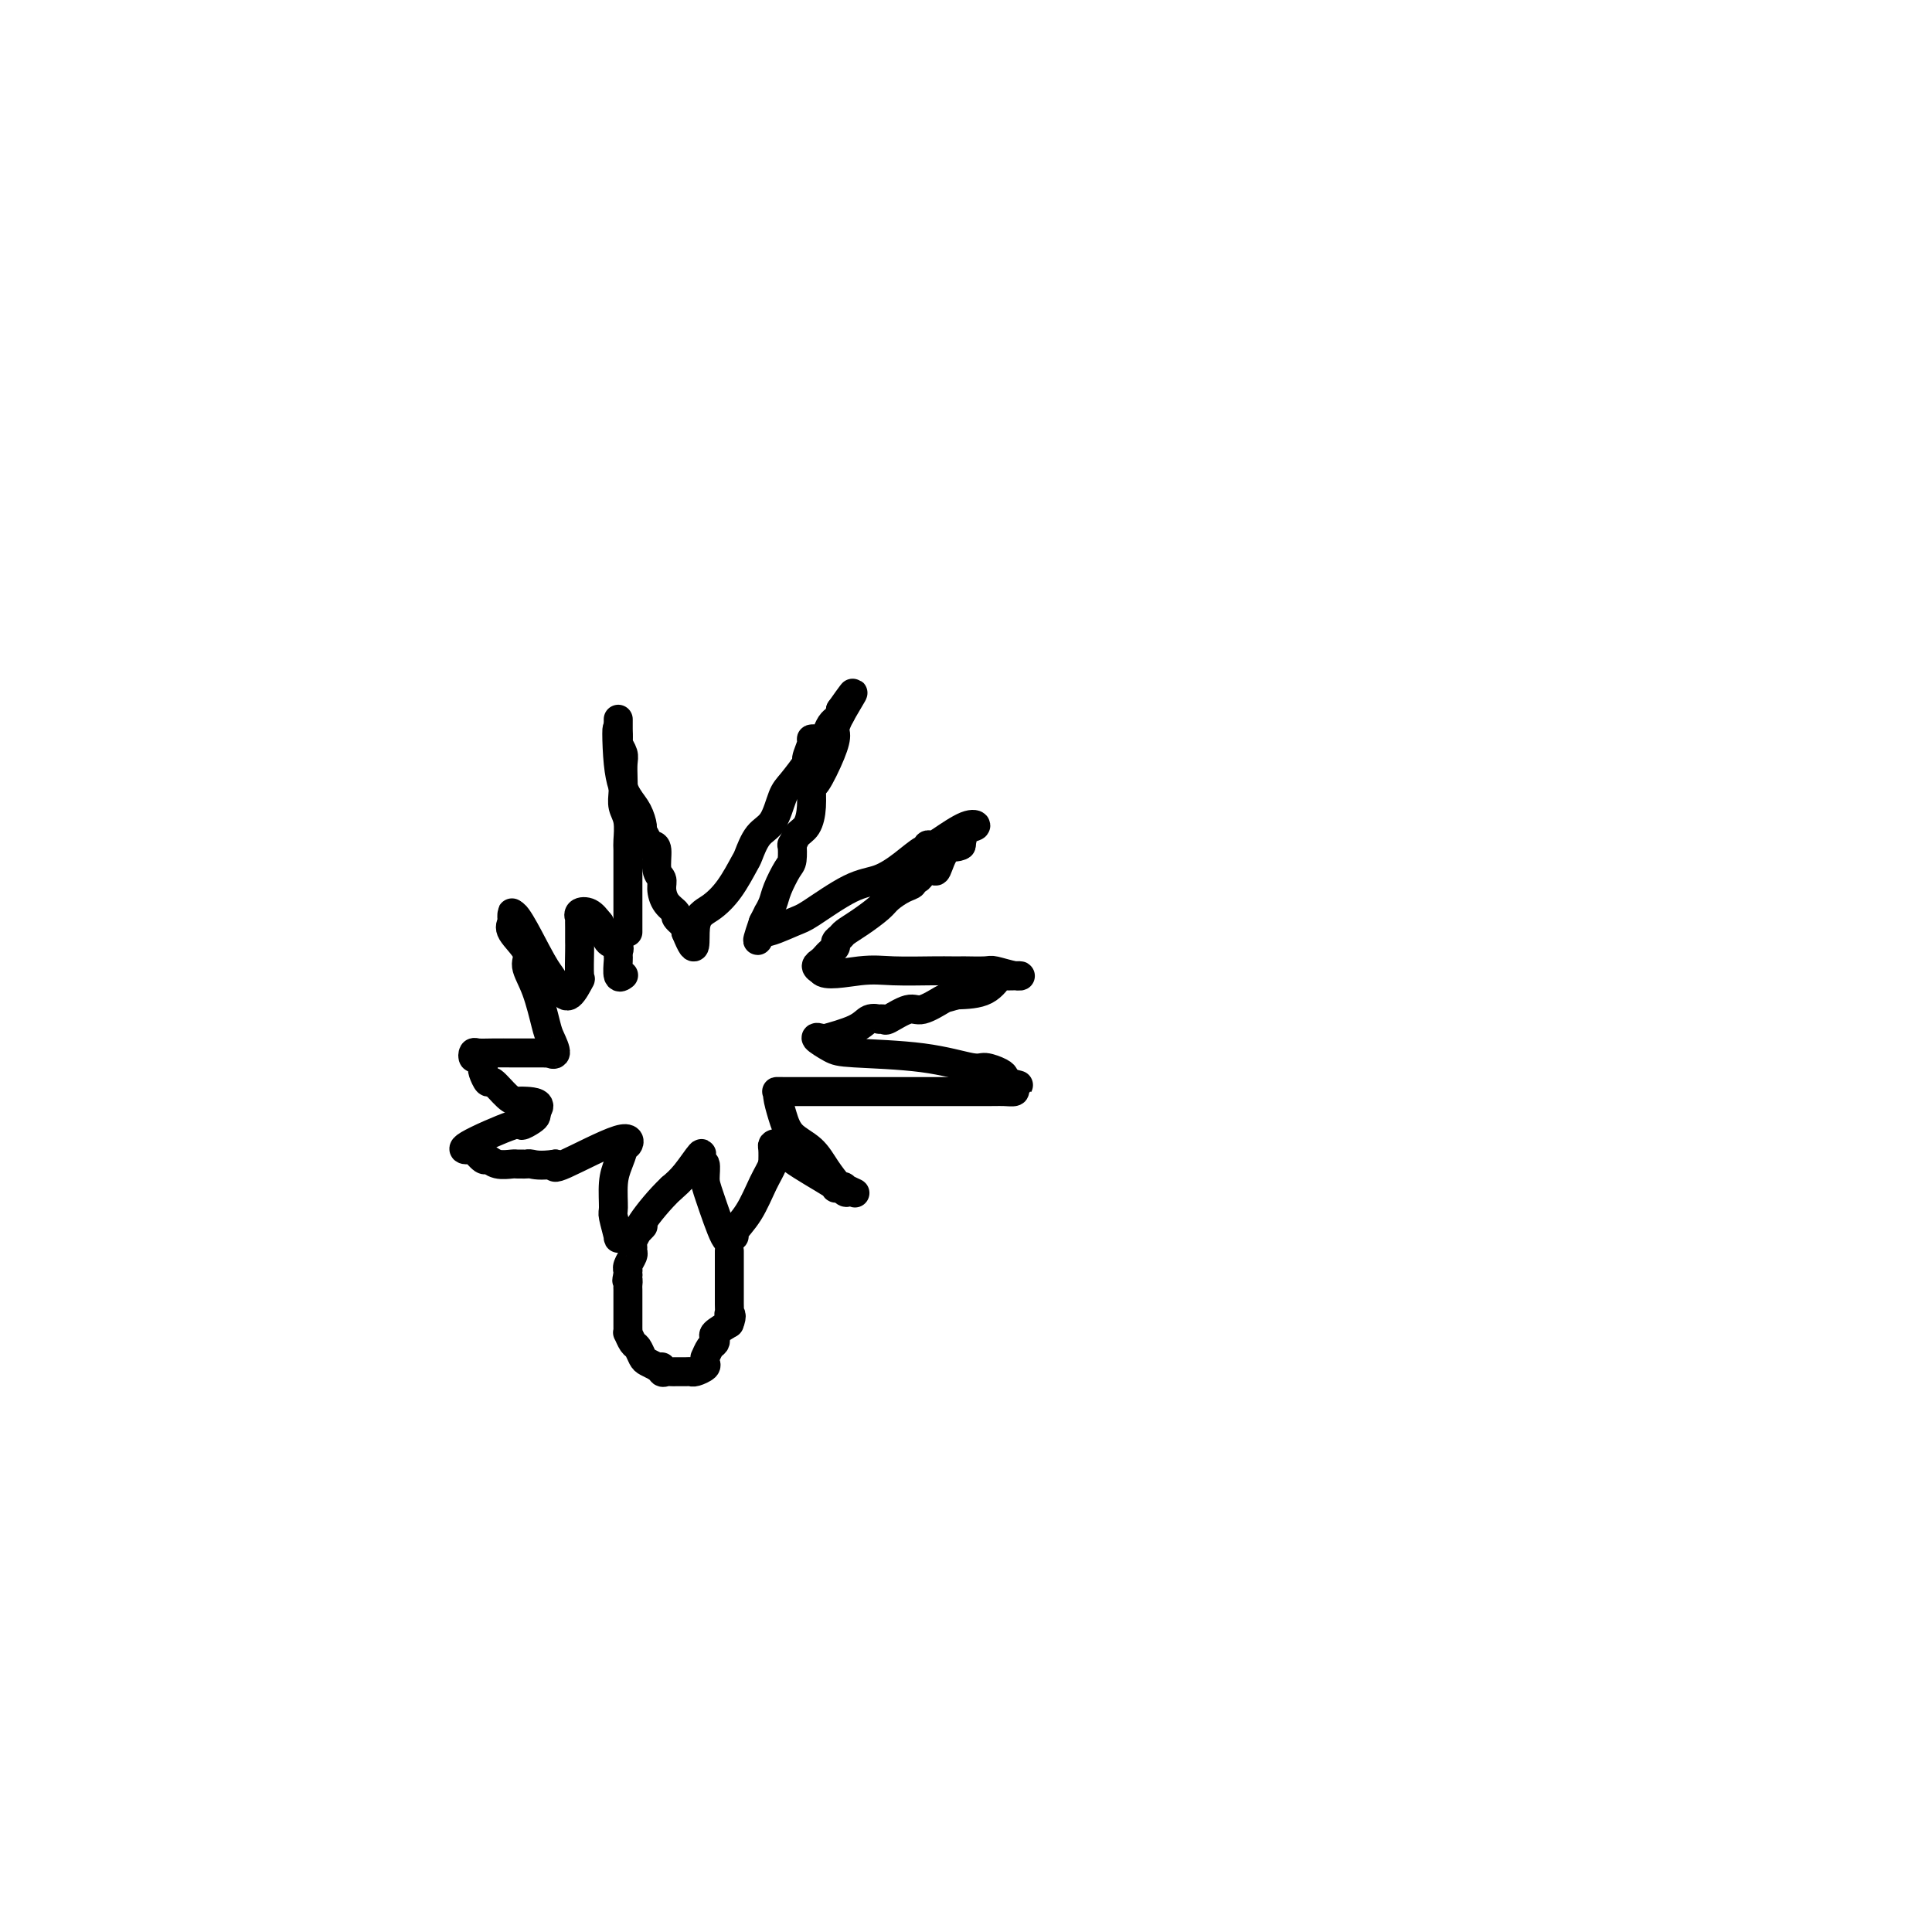 <svg viewBox='0 0 400 400' version='1.1' xmlns='http://www.w3.org/2000/svg' xmlns:xlink='http://www.w3.org/1999/xlink'><g fill='none' stroke='#000000' stroke-width='6' stroke-linecap='round' stroke-linejoin='round'><path d='M130,193c0.000,-1.359 0.000,-2.718 0,-4c-0.000,-1.282 -0.000,-2.488 0,-4c0.000,-1.512 0.001,-3.332 0,-4c-0.001,-0.668 -0.004,-0.184 0,-1c0.004,-0.816 0.015,-2.931 0,-4c-0.015,-1.069 -0.057,-1.090 0,-2c0.057,-0.910 0.211,-2.709 0,-4c-0.211,-1.291 -0.788,-2.075 -1,-3c-0.212,-0.925 -0.061,-1.992 0,-3c0.061,-1.008 0.030,-1.957 0,-3c-0.030,-1.043 -0.061,-2.181 0,-3c0.061,-0.819 0.212,-1.317 0,-2c-0.212,-0.683 -0.789,-1.549 -1,-2c-0.211,-0.451 -0.057,-0.488 0,-1c0.057,-0.512 0.015,-1.498 0,-2c-0.015,-0.502 -0.004,-0.520 0,-1c0.004,-0.480 0.001,-1.423 0,-1c-0.001,0.423 -0.001,2.211 0,4'/><path d='M128,153c-0.403,-5.444 -0.410,0.946 0,5c0.410,4.054 1.238,5.772 2,7c0.762,1.228 1.457,1.965 2,3c0.543,1.035 0.933,2.368 1,3c0.067,0.632 -0.188,0.562 0,1c0.188,0.438 0.820,1.385 1,2c0.180,0.615 -0.091,0.899 0,1c0.091,0.101 0.546,0.018 1,0c0.454,-0.018 0.908,0.029 1,1c0.092,0.971 -0.177,2.866 0,4c0.177,1.134 0.802,1.507 1,2c0.198,0.493 -0.031,1.105 0,2c0.031,0.895 0.320,2.071 1,3c0.680,0.929 1.749,1.610 2,2c0.251,0.390 -0.317,0.490 0,1c0.317,0.510 1.519,1.432 2,2c0.481,0.568 0.240,0.784 0,1'/><path d='M142,193c2.489,6.160 1.713,1.559 2,-1c0.287,-2.559 1.637,-3.077 3,-4c1.363,-0.923 2.739,-2.250 4,-4c1.261,-1.750 2.407,-3.922 3,-5c0.593,-1.078 0.633,-1.063 1,-2c0.367,-0.937 1.063,-2.826 2,-4c0.937,-1.174 2.117,-1.632 3,-3c0.883,-1.368 1.470,-3.645 2,-5c0.530,-1.355 1.003,-1.789 2,-3c0.997,-1.211 2.519,-3.200 3,-4c0.481,-0.800 -0.078,-0.410 0,-1c0.078,-0.590 0.795,-2.160 1,-3c0.205,-0.840 -0.100,-0.949 0,-1c0.100,-0.051 0.605,-0.042 1,0c0.395,0.042 0.679,0.117 1,0c0.321,-0.117 0.678,-0.427 1,-1c0.322,-0.573 0.608,-1.411 1,-2c0.392,-0.589 0.888,-0.931 1,-1c0.112,-0.069 -0.162,0.135 0,0c0.162,-0.135 0.761,-0.610 1,-1c0.239,-0.390 0.120,-0.695 0,-1'/><path d='M174,147c5.007,-7.093 1.523,-1.827 0,1c-1.523,2.827 -1.087,3.214 -1,4c0.087,0.786 -0.175,1.972 -1,4c-0.825,2.028 -2.214,4.899 -3,6c-0.786,1.101 -0.971,0.433 -1,1c-0.029,0.567 0.097,2.370 0,4c-0.097,1.630 -0.418,3.088 -1,4c-0.582,0.912 -1.426,1.278 -2,2c-0.574,0.722 -0.879,1.800 -1,2c-0.121,0.200 -0.060,-0.477 0,0c0.060,0.477 0.117,2.108 0,3c-0.117,0.892 -0.409,1.047 -1,2c-0.591,0.953 -1.482,2.706 -2,4c-0.518,1.294 -0.665,2.130 -1,3c-0.335,0.870 -0.859,1.773 -1,2c-0.141,0.227 0.103,-0.221 0,0c-0.103,0.221 -0.551,1.110 -1,2'/><path d='M158,191c-2.387,6.943 -0.355,2.302 0,1c0.355,-1.302 -0.966,0.735 0,1c0.966,0.265 4.217,-1.244 6,-2c1.783,-0.756 2.096,-0.760 4,-2c1.904,-1.240 5.400,-3.714 8,-5c2.600,-1.286 4.304,-1.382 6,-2c1.696,-0.618 3.386,-1.759 5,-3c1.614,-1.241 3.154,-2.582 4,-3c0.846,-0.418 1.000,0.087 1,0c0.000,-0.087 -0.152,-0.766 0,-1c0.152,-0.234 0.608,-0.023 1,0c0.392,0.023 0.718,-0.143 2,-1c1.282,-0.857 3.519,-2.405 5,-3c1.481,-0.595 2.206,-0.237 2,0c-0.206,0.237 -1.345,0.353 -2,1c-0.655,0.647 -0.828,1.823 -1,3'/><path d='M199,175c-0.721,0.599 -2.024,0.098 -3,1c-0.976,0.902 -1.625,3.208 -2,4c-0.375,0.792 -0.478,0.072 -1,0c-0.522,-0.072 -1.465,0.505 -2,1c-0.535,0.495 -0.661,0.909 -1,1c-0.339,0.091 -0.890,-0.143 -1,0c-0.110,0.143 0.221,0.661 0,1c-0.221,0.339 -0.994,0.500 -2,1c-1.006,0.500 -2.244,1.338 -3,2c-0.756,0.662 -1.030,1.147 -2,2c-0.970,0.853 -2.637,2.074 -4,3c-1.363,0.926 -2.421,1.558 -3,2c-0.579,0.442 -0.680,0.696 -1,1c-0.320,0.304 -0.859,0.659 -1,1c-0.141,0.341 0.115,0.669 0,1c-0.115,0.331 -0.603,0.666 -1,1c-0.397,0.334 -0.704,0.667 -1,1c-0.296,0.333 -0.580,0.667 -1,1c-0.420,0.333 -0.977,0.667 -1,1c-0.023,0.333 0.489,0.667 1,1'/><path d='M170,201c0.729,1.238 5.050,0.332 8,0c2.950,-0.332 4.528,-0.089 7,0c2.472,0.089 5.839,0.024 8,0c2.161,-0.024 3.115,-0.007 4,0c0.885,0.007 1.700,0.006 2,0c0.300,-0.006 0.083,-0.016 1,0c0.917,0.016 2.967,0.058 4,0c1.033,-0.058 1.049,-0.214 2,0c0.951,0.214 2.837,0.800 4,1c1.163,0.200 1.605,0.015 1,0c-0.605,-0.015 -2.255,0.140 -3,0c-0.745,-0.140 -0.585,-0.576 -1,0c-0.415,0.576 -1.404,2.165 -3,3c-1.596,0.835 -3.798,0.918 -6,1'/><path d='M198,206c-2.325,0.715 -2.139,0.503 -3,1c-0.861,0.497 -2.771,1.702 -4,2c-1.229,0.298 -1.778,-0.312 -3,0c-1.222,0.312 -3.118,1.546 -4,2c-0.882,0.454 -0.749,0.127 -1,0c-0.251,-0.127 -0.884,-0.055 -1,0c-0.116,0.055 0.286,0.092 0,0c-0.286,-0.092 -1.260,-0.314 -2,0c-0.740,0.314 -1.247,1.162 -3,2c-1.753,0.838 -4.754,1.664 -6,2c-1.246,0.336 -0.739,0.183 -1,0c-0.261,-0.183 -1.289,-0.395 -1,0c0.289,0.395 1.896,1.397 3,2c1.104,0.603 1.703,0.805 5,1c3.297,0.195 9.290,0.381 14,1c4.710,0.619 8.138,1.671 10,2c1.862,0.329 2.159,-0.067 3,0c0.841,0.067 2.226,0.595 3,1c0.774,0.405 0.935,0.687 1,1c0.065,0.313 0.032,0.656 0,1'/><path d='M208,224c5.687,1.348 1.403,0.218 0,0c-1.403,-0.218 0.074,0.478 1,1c0.926,0.522 1.301,0.872 1,1c-0.301,0.128 -1.278,0.034 -2,0c-0.722,-0.034 -1.189,-0.009 -3,0c-1.811,0.009 -4.965,0.002 -10,0c-5.035,-0.002 -11.953,0.000 -15,0c-3.047,-0.000 -2.225,-0.002 -5,0c-2.775,0.002 -9.146,0.010 -12,0c-2.854,-0.010 -2.192,-0.037 -2,0c0.192,0.037 -0.087,0.137 0,1c0.087,0.863 0.540,2.488 1,4c0.460,1.512 0.927,2.910 2,4c1.073,1.090 2.750,1.870 4,3c1.250,1.130 2.071,2.608 3,4c0.929,1.392 1.964,2.696 3,4'/><path d='M174,246c1.818,1.722 1.362,0.528 1,0c-0.362,-0.528 -0.629,-0.390 0,0c0.629,0.390 2.155,1.031 2,1c-0.155,-0.031 -1.992,-0.734 -3,-1c-1.008,-0.266 -1.188,-0.096 -1,0c0.188,0.096 0.744,0.118 -1,-1c-1.744,-1.118 -5.788,-3.377 -8,-5c-2.212,-1.623 -2.593,-2.610 -3,-3c-0.407,-0.390 -0.840,-0.182 -1,0c-0.160,0.182 -0.046,0.338 0,1c0.046,0.662 0.023,1.831 0,3'/><path d='M160,241c-0.476,1.222 -1.165,2.275 -2,4c-0.835,1.725 -1.817,4.120 -3,6c-1.183,1.880 -2.567,3.243 -3,4c-0.433,0.757 0.084,0.908 0,1c-0.084,0.092 -0.769,0.125 -1,0c-0.231,-0.125 -0.008,-0.409 0,0c0.008,0.409 -0.198,1.511 -1,0c-0.802,-1.511 -2.202,-5.636 -3,-8c-0.798,-2.364 -0.996,-2.966 -1,-4c-0.004,-1.034 0.186,-2.499 0,-3c-0.186,-0.501 -0.749,-0.038 -1,0c-0.251,0.038 -0.191,-0.351 0,-1c0.191,-0.649 0.513,-1.559 0,-1c-0.513,0.559 -1.861,2.588 -3,4c-1.139,1.412 -2.070,2.206 -3,3'/><path d='M139,246c-2.394,2.233 -4.879,5.317 -6,7c-1.121,1.683 -0.879,1.967 -1,2c-0.121,0.033 -0.606,-0.183 -1,0c-0.394,0.183 -0.698,0.767 -1,1c-0.302,0.233 -0.603,0.115 -1,0c-0.397,-0.115 -0.892,-0.229 -1,0c-0.108,0.229 0.170,0.799 0,0c-0.170,-0.799 -0.788,-2.967 -1,-4c-0.212,-1.033 -0.019,-0.933 0,-2c0.019,-1.067 -0.135,-3.303 0,-5c0.135,-1.697 0.561,-2.856 1,-4c0.439,-1.144 0.891,-2.274 1,-3c0.109,-0.726 -0.126,-1.048 0,-1c0.126,0.048 0.611,0.467 1,0c0.389,-0.467 0.682,-1.818 -2,-1c-2.682,0.818 -8.338,3.805 -11,5c-2.662,1.195 -2.331,0.597 -2,0'/><path d='M115,241c-3.250,0.464 -4.375,0.124 -5,0c-0.625,-0.124 -0.751,-0.032 -1,0c-0.249,0.032 -0.620,0.004 -1,0c-0.380,-0.004 -0.769,0.015 -1,0c-0.231,-0.015 -0.304,-0.064 -1,0c-0.696,0.064 -2.016,0.241 -3,0c-0.984,-0.241 -1.631,-0.902 -2,-1c-0.369,-0.098 -0.459,0.365 -1,0c-0.541,-0.365 -1.534,-1.557 -2,-2c-0.466,-0.443 -0.406,-0.136 -1,0c-0.594,0.136 -1.844,0.100 0,-1c1.844,-1.100 6.781,-3.264 9,-4c2.219,-0.736 1.718,-0.043 2,0c0.282,0.043 1.345,-0.565 2,-1c0.655,-0.435 0.901,-0.696 1,-1c0.099,-0.304 0.049,-0.652 0,-1'/><path d='M111,230c1.659,-1.693 -0.693,-1.926 -2,-2c-1.307,-0.074 -1.569,0.012 -2,0c-0.431,-0.012 -1.030,-0.122 -2,-1c-0.970,-0.878 -2.312,-2.525 -3,-3c-0.688,-0.475 -0.723,0.223 -1,0c-0.277,-0.223 -0.796,-1.365 -1,-2c-0.204,-0.635 -0.094,-0.762 0,-1c0.094,-0.238 0.170,-0.585 0,-1c-0.170,-0.415 -0.588,-0.896 -1,-1c-0.412,-0.104 -0.818,0.168 -1,0c-0.182,-0.168 -0.142,-0.777 0,-1c0.142,-0.223 0.384,-0.060 1,0c0.616,0.060 1.607,0.016 3,0c1.393,-0.016 3.188,-0.004 4,0c0.812,0.004 0.640,0.001 1,0c0.360,-0.001 1.251,-0.000 2,0c0.749,0.000 1.357,0.000 2,0c0.643,-0.000 1.322,-0.000 2,0'/><path d='M113,218c2.318,-0.197 1.113,-0.190 1,0c-0.113,0.190 0.865,0.564 1,0c0.135,-0.564 -0.574,-2.064 -1,-3c-0.426,-0.936 -0.570,-1.308 -1,-3c-0.430,-1.692 -1.145,-4.705 -2,-7c-0.855,-2.295 -1.851,-3.871 -2,-5c-0.149,-1.129 0.549,-1.809 0,-3c-0.549,-1.191 -2.343,-2.891 -3,-4c-0.657,-1.109 -0.176,-1.627 0,-2c0.176,-0.373 0.047,-0.600 0,-1c-0.047,-0.400 -0.014,-0.971 0,-1c0.014,-0.029 0.007,0.486 0,1'/><path d='M106,190c-0.106,-3.009 3.128,3.469 5,7c1.872,3.531 2.382,4.113 3,5c0.618,0.887 1.342,2.077 2,3c0.658,0.923 1.248,1.580 2,1c0.752,-0.580 1.666,-2.397 2,-3c0.334,-0.603 0.090,0.009 0,-1c-0.090,-1.009 -0.024,-3.637 0,-5c0.024,-1.363 0.007,-1.460 0,-2c-0.007,-0.540 -0.003,-1.521 0,-2c0.003,-0.479 0.007,-0.456 0,-1c-0.007,-0.544 -0.024,-1.657 0,-2c0.024,-0.343 0.089,0.083 0,0c-0.089,-0.083 -0.332,-0.676 0,-1c0.332,-0.324 1.238,-0.378 2,0c0.762,0.378 1.381,1.189 2,2'/><path d='M124,191c0.566,0.350 -0.020,0.725 0,1c0.020,0.275 0.646,0.451 1,1c0.354,0.549 0.434,1.471 1,2c0.566,0.529 1.616,0.664 2,1c0.384,0.336 0.102,0.872 0,1c-0.102,0.128 -0.024,-0.151 0,0c0.024,0.151 -0.007,0.734 0,1c0.007,0.266 0.054,0.216 0,1c-0.054,0.784 -0.207,2.403 0,3c0.207,0.597 0.773,0.170 1,0c0.227,-0.170 0.113,-0.085 0,0'/><path d='M133,254c0.121,-0.128 0.243,-0.256 0,0c-0.243,0.256 -0.850,0.895 -1,1c-0.150,0.105 0.157,-0.324 0,0c-0.157,0.324 -0.778,1.400 -1,2c-0.222,0.600 -0.045,0.725 0,1c0.045,0.275 -0.040,0.700 0,1c0.040,0.300 0.207,0.475 0,1c-0.207,0.525 -0.787,1.398 -1,2c-0.213,0.602 -0.057,0.931 0,1c0.057,0.069 0.016,-0.123 0,0c-0.016,0.123 -0.008,0.562 0,1'/><path d='M130,264c-0.464,1.725 -0.124,1.037 0,1c0.124,-0.037 0.033,0.576 0,1c-0.033,0.424 -0.009,0.659 0,1c0.009,0.341 0.002,0.788 0,1c-0.002,0.212 -0.001,0.189 0,1c0.001,0.811 0.000,2.454 0,3c-0.000,0.546 0.000,-0.007 0,0c-0.000,0.007 -0.001,0.574 0,1c0.001,0.426 0.003,0.710 0,1c-0.003,0.290 -0.012,0.588 0,1c0.012,0.412 0.045,0.940 0,1c-0.045,0.060 -0.167,-0.349 0,0c0.167,0.349 0.625,1.455 1,2c0.375,0.545 0.668,0.527 1,1c0.332,0.473 0.705,1.435 1,2c0.295,0.565 0.513,0.733 1,1c0.487,0.267 1.244,0.634 2,1'/><path d='M136,283c1.167,1.177 1.085,0.119 1,0c-0.085,-0.119 -0.174,0.700 0,1c0.174,0.300 0.610,0.080 1,0c0.390,-0.080 0.733,-0.021 1,0c0.267,0.021 0.457,0.002 1,0c0.543,-0.002 1.438,0.011 2,0c0.562,-0.011 0.792,-0.046 1,0c0.208,0.046 0.395,0.172 1,0c0.605,-0.172 1.629,-0.641 2,-1c0.371,-0.359 0.089,-0.607 0,-1c-0.089,-0.393 0.015,-0.932 0,-1c-0.015,-0.068 -0.150,0.333 0,0c0.150,-0.333 0.584,-1.401 1,-2c0.416,-0.599 0.812,-0.727 1,-1c0.188,-0.273 0.166,-0.689 0,-1c-0.166,-0.311 -0.476,-0.517 0,-1c0.476,-0.483 1.738,-1.241 3,-2'/><path d='M151,274c0.774,-1.870 0.207,-2.046 0,-2c-0.207,0.046 -0.056,0.313 0,0c0.056,-0.313 0.015,-1.206 0,-2c-0.015,-0.794 -0.004,-1.490 0,-2c0.004,-0.510 0.001,-0.833 0,-1c-0.001,-0.167 -0.000,-0.177 0,-1c0.000,-0.823 0.000,-2.458 0,-3c-0.000,-0.542 -0.000,0.009 0,0c0.000,-0.009 0.000,-0.577 0,-1c-0.000,-0.423 -0.000,-0.701 0,-1c0.000,-0.299 0.000,-0.619 0,-1c-0.000,-0.381 -0.000,-0.823 0,-1c0.000,-0.177 0.000,-0.088 0,0'/></g>
</svg>